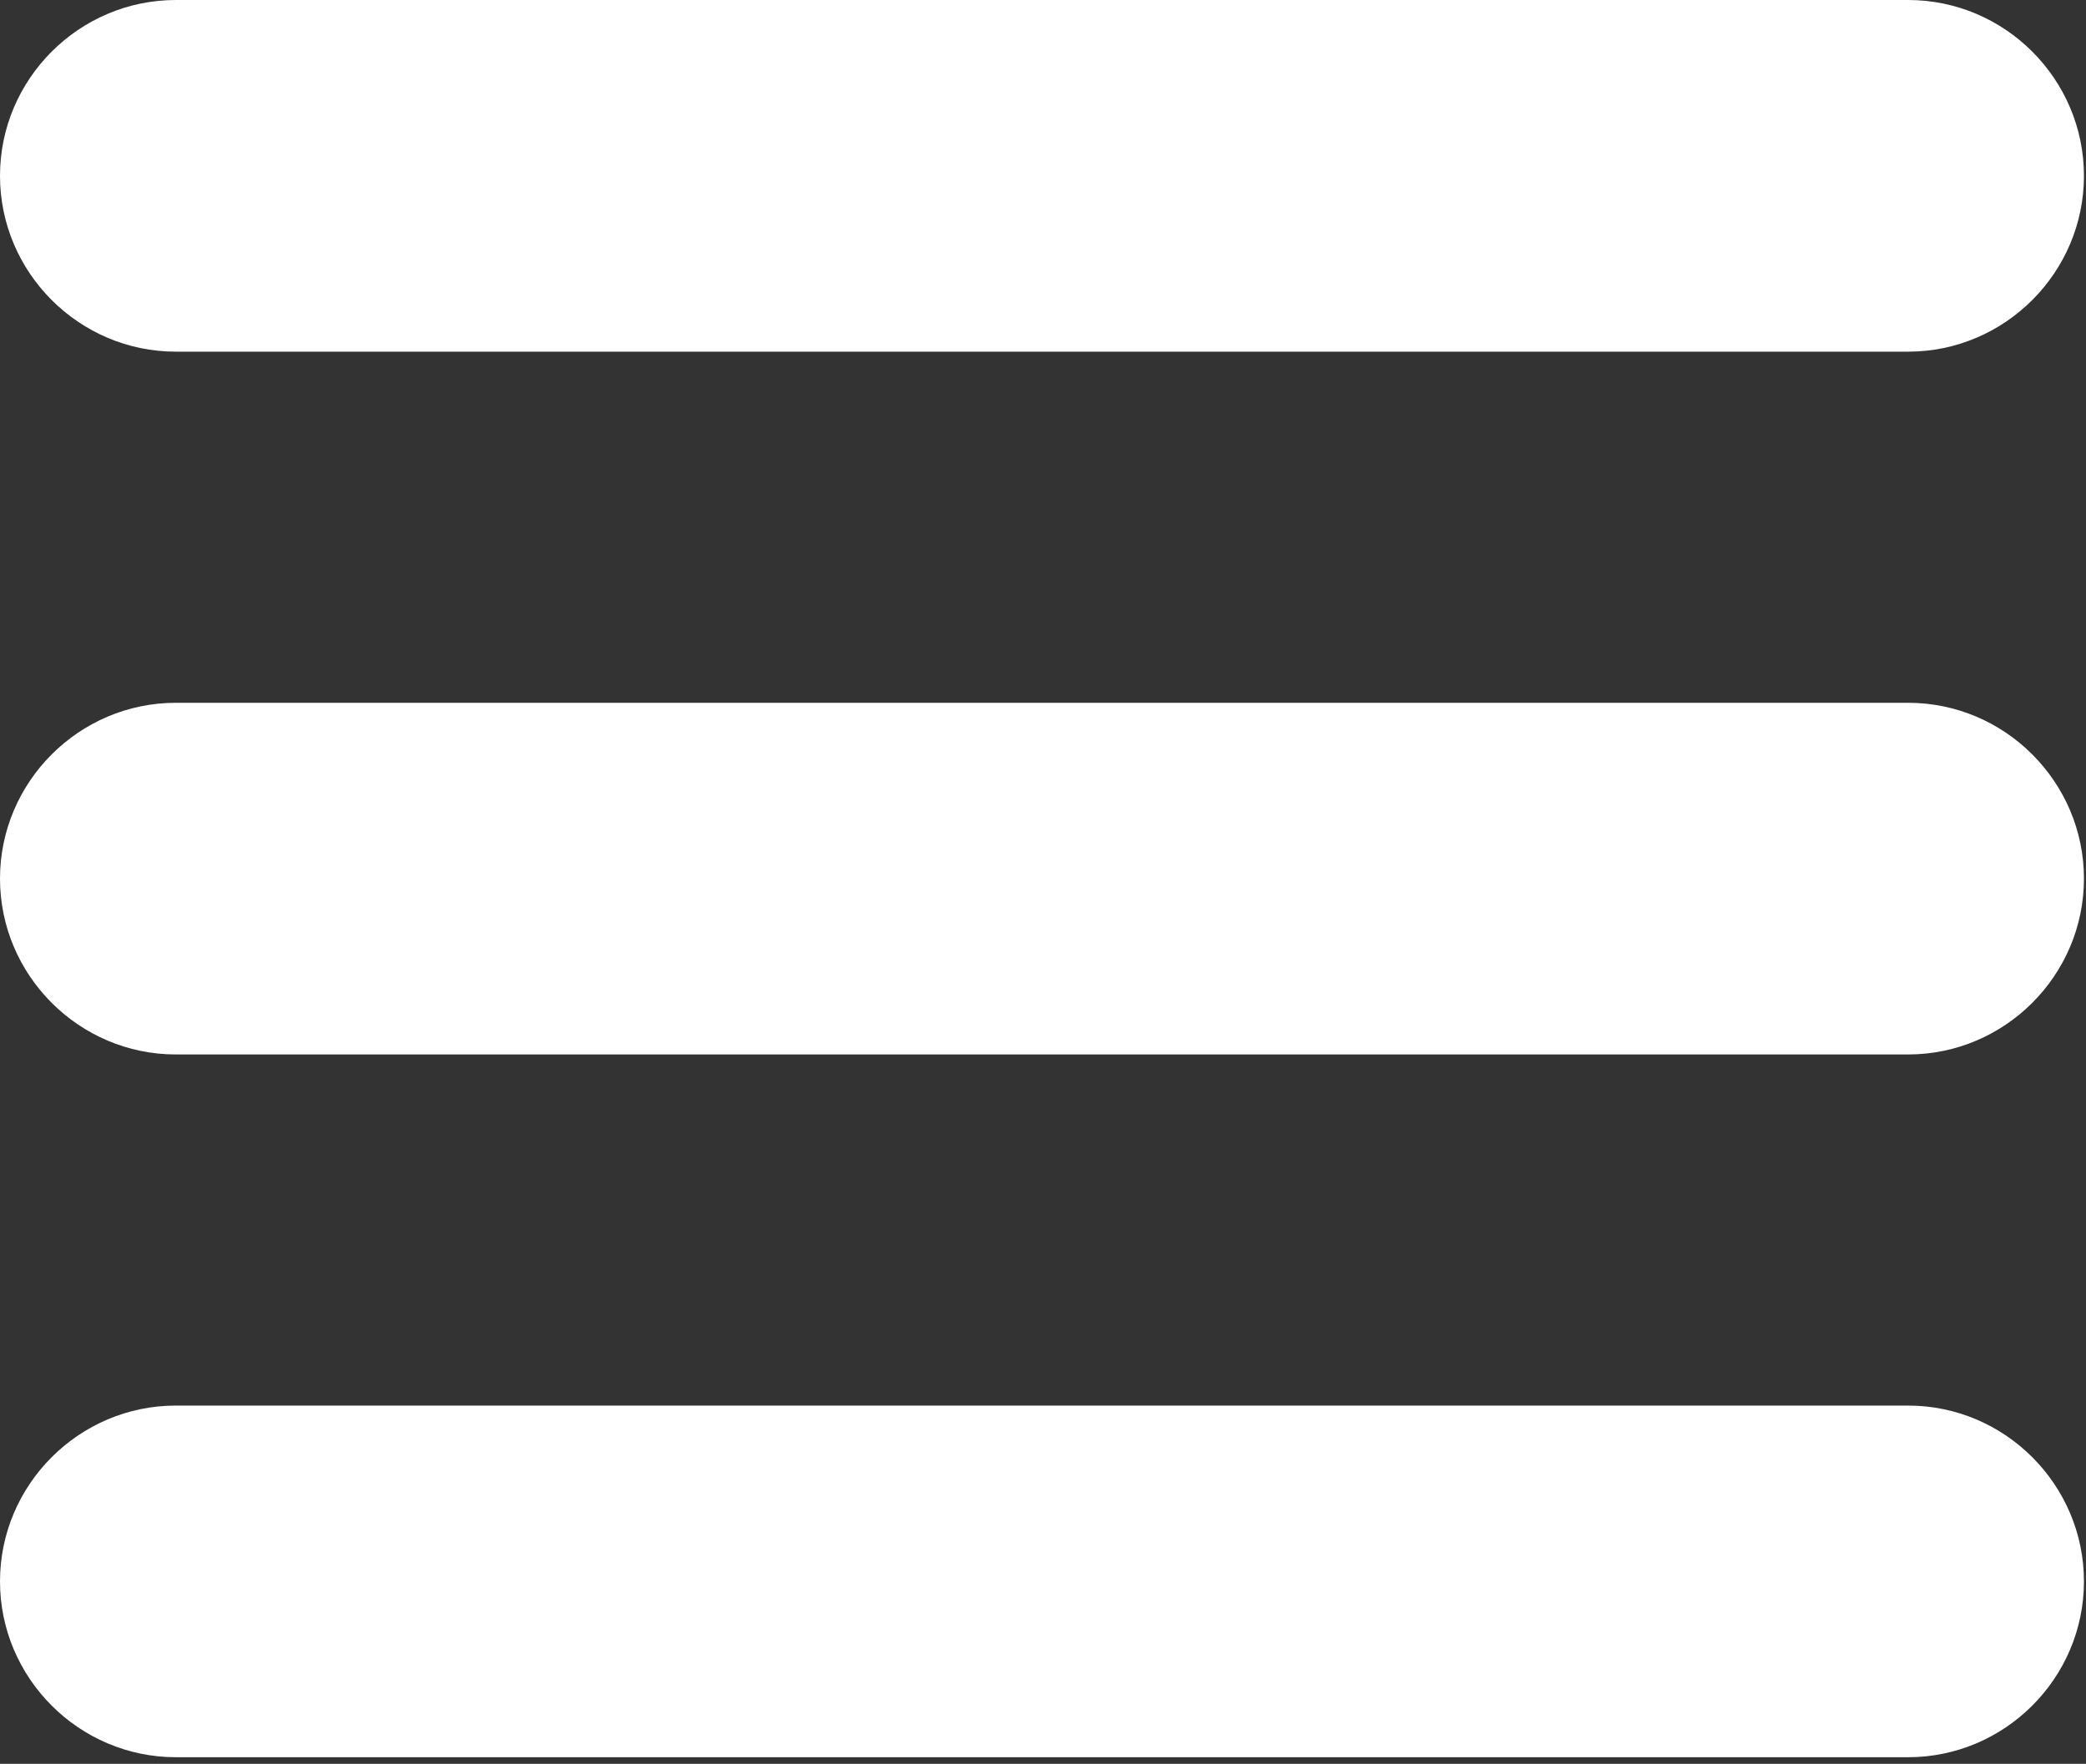 <?xml version="1.0" encoding="UTF-8" standalone="no"?>
<!DOCTYPE svg PUBLIC "-//W3C//DTD SVG 1.1//EN" "http://www.w3.org/Graphics/SVG/1.1/DTD/svg11.dtd">
<svg width="100%" height="100%" viewBox="0 0 123 104" version="1.1" xmlns="http://www.w3.org/2000/svg" xmlns:xlink="http://www.w3.org/1999/xlink" xml:space="preserve" xmlns:serif="http://www.serif.com/" style="fill-rule:evenodd;clip-rule:evenodd;stroke-linejoin:round;stroke-miterlimit:2;">
    <rect x="0" y="0" width="123" height="104" fill="#333333" stroke="none"/>
    <g>
        <path d="M10.368,0L112.512,0C118.215,0 122.879,4.665 122.879,10.367C122.879,16.069 118.215,20.735 112.512,20.735L10.368,20.735C4.666,20.735 0,16.07 0,10.368C0,4.665 4.666,0 10.368,0ZM10.368,82.875L112.512,82.875C118.215,82.875 122.879,87.54 122.879,93.242C122.879,98.944 118.215,103.609 112.512,103.609L10.368,103.609C4.666,103.609 0,98.944 0,93.242C0,87.54 4.666,82.875 10.368,82.875ZM10.368,41.438L112.512,41.438C118.215,41.438 122.879,46.103 122.879,51.805C122.879,57.507 118.215,62.173 112.512,62.173L10.368,62.173C4.666,62.173 0,57.507 0,51.805C0,46.103 4.666,41.438 10.368,41.438Z" style="fill:white;"/>
    </g>
</svg>
